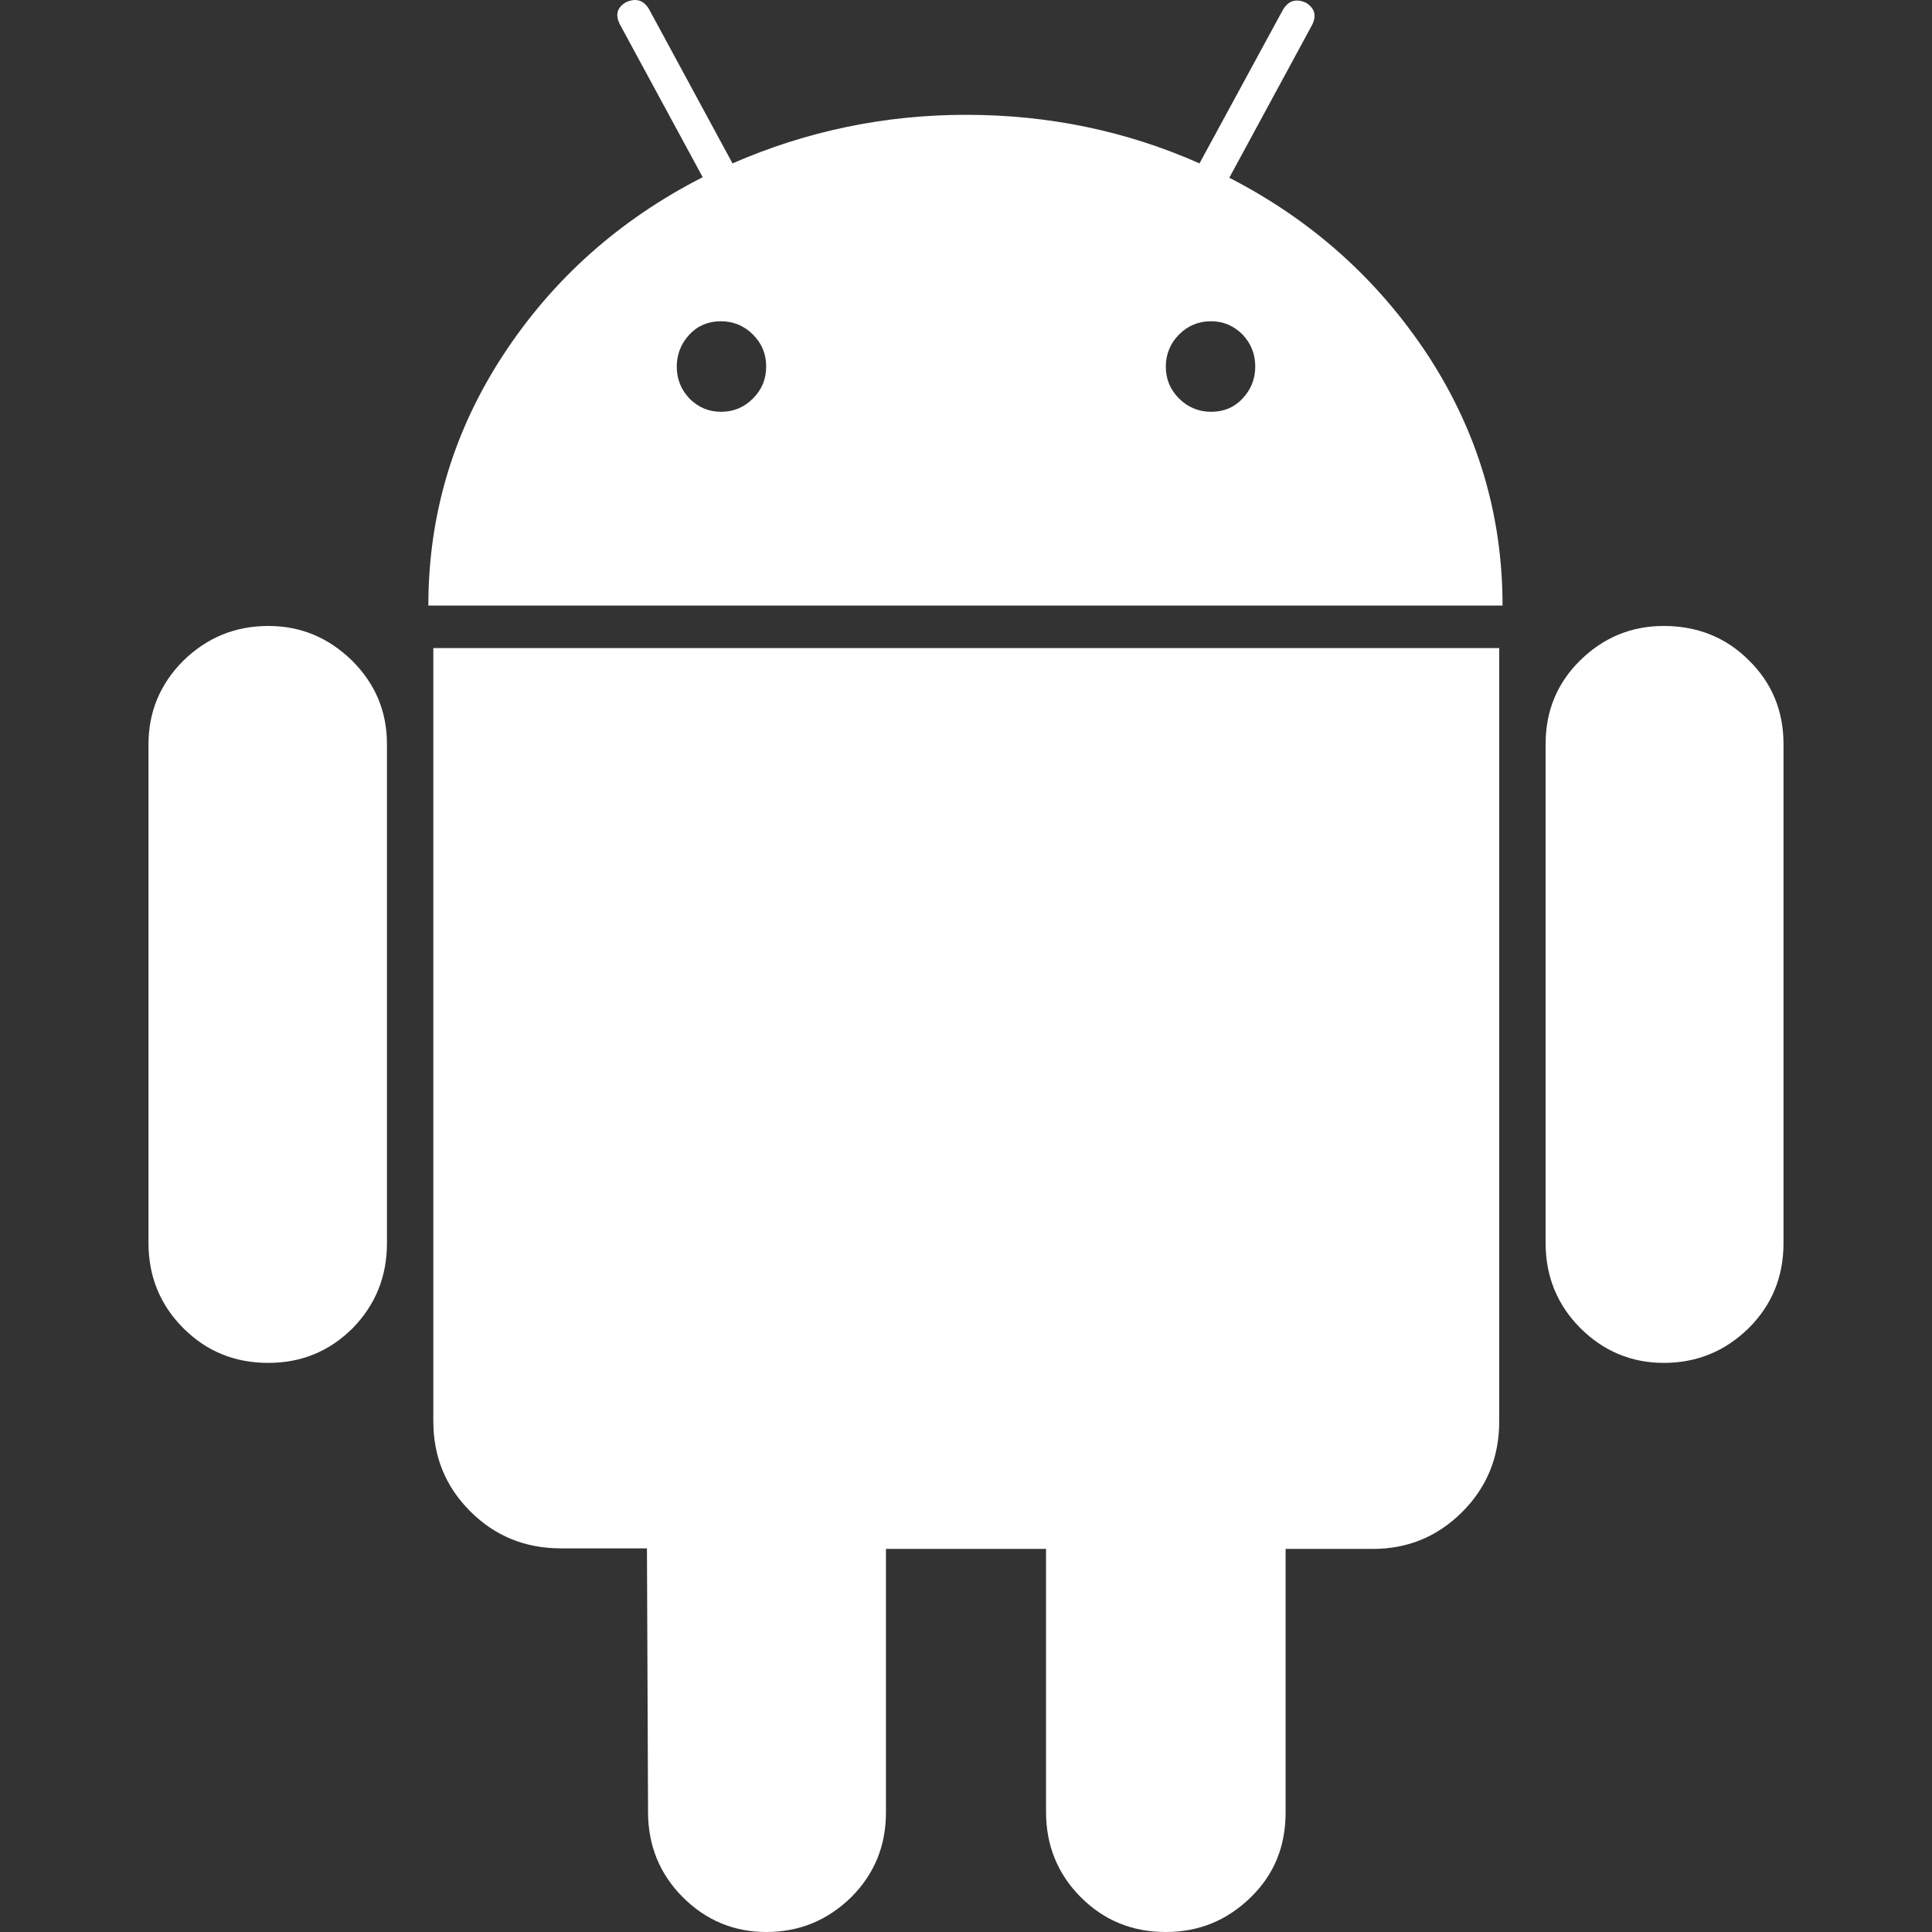 <?xml version="1.0" encoding="utf-8"?>
<!-- Generator: Adobe Illustrator 25.3.1, SVG Export Plug-In . SVG Version: 6.00 Build 0)  -->
<svg version="1.1" id="Layer_1" xmlns="http://www.w3.org/2000/svg" xmlns:xlink="http://www.w3.org/1999/xlink" x="0px" y="0px"
	 viewBox="0 0 350 350" style="enable-background:new 0 0 350 350;" xml:space="preserve">
<rect x="0" y="0" width="350" height="350" fill="#333333" stroke="none"/>
<style type="text/css">
	.st0{fill:#FFFFFF;}
</style>
<g>
	<g>
		<path class="st0" d="M48.6,113.4c-6,0-11.1,2.1-15.4,6.3c-4.2,4.2-6.3,9.3-6.3,15.1v90.4c0,6,2.1,11.2,6.3,15.4
			c4.2,4.2,9.3,6.3,15.4,6.3c6,0,11.1-2.1,15.3-6.3c4.1-4.2,6.2-9.3,6.2-15.4v-90.4c0-5.9-2.1-10.9-6.3-15.1
			C59.5,115.5,54.5,113.4,48.6,113.4z"/>
		<path class="st0" d="M222.7,32.2l14.9-27.5c1-1.8,0.6-3.2-1-4.2c-1.8-0.8-3.2-0.4-4.2,1.3l-15.1,27.8c-13.3-5.9-27.4-8.8-42.3-8.8
			c-14.9,0-29,3-42.3,8.8L117.6,1.7c-1-1.7-2.4-2.1-4.2-1.3c-1.7,1-2,2.4-1,4.2l14.9,27.5c-15.1,7.7-27.2,18.5-36.2,32.3
			c-9,13.8-13.5,28.9-13.5,45.3h194.6c0-16.4-4.5-31.5-13.5-45.3C249.7,50.7,237.7,39.9,222.7,32.2z M136.4,72.2
			c-1.6,1.6-3.5,2.4-5.8,2.4c-2.2,0-4.1-0.8-5.7-2.4c-1.5-1.6-2.3-3.5-2.3-5.8c0-2.2,0.8-4.2,2.3-5.8c1.5-1.6,3.4-2.4,5.7-2.4
			c2.2,0,4.2,0.8,5.8,2.4c1.6,1.6,2.4,3.5,2.4,5.8C138.8,68.7,138,70.6,136.4,72.2z M225.1,72.2c-1.5,1.6-3.4,2.4-5.7,2.4
			c-2.2,0-4.2-0.8-5.8-2.4c-1.6-1.6-2.4-3.5-2.4-5.8c0-2.2,0.8-4.2,2.4-5.8c1.6-1.6,3.5-2.4,5.8-2.4c2.2,0,4.1,0.8,5.7,2.4
			c1.5,1.6,2.3,3.5,2.3,5.8C227.4,68.7,226.6,70.6,225.1,72.2z"/>
		<path class="st0" d="M78.5,257.4c0,6.5,2.2,11.9,6.7,16.4c4.5,4.5,10,6.7,16.4,6.7h15.6l0.2,47.8c0,6,2.1,11.2,6.3,15.4
			s9.3,6.3,15.1,6.3c6,0,11.1-2.1,15.4-6.3c4.2-4.2,6.3-9.3,6.3-15.4v-47.7h29v47.7c0,6,2.1,11.2,6.3,15.4c4.2,4.2,9.3,6.3,15.4,6.3
			c6,0,11.1-2.1,15.4-6.3s6.3-9.3,6.3-15.4v-47.7h15.8c6.3,0,11.7-2.2,16.2-6.7c4.5-4.5,6.7-10,6.7-16.4V117.4H78.5V257.4z"/>
		<path class="st0" d="M301.4,113.4c-5.9,0-10.9,2.1-15.1,6.2c-4.2,4.1-6.3,9.2-6.3,15.2v90.4c0,6,2.1,11.2,6.3,15.4
			c4.2,4.2,9.3,6.3,15.1,6.3c6,0,11.1-2.1,15.4-6.3c4.2-4.2,6.3-9.3,6.3-15.4v-90.4c0-6-2.1-11.1-6.3-15.2
			C312.6,115.4,307.4,113.4,301.4,113.4z"/>
	</g>
</g>
</svg>
